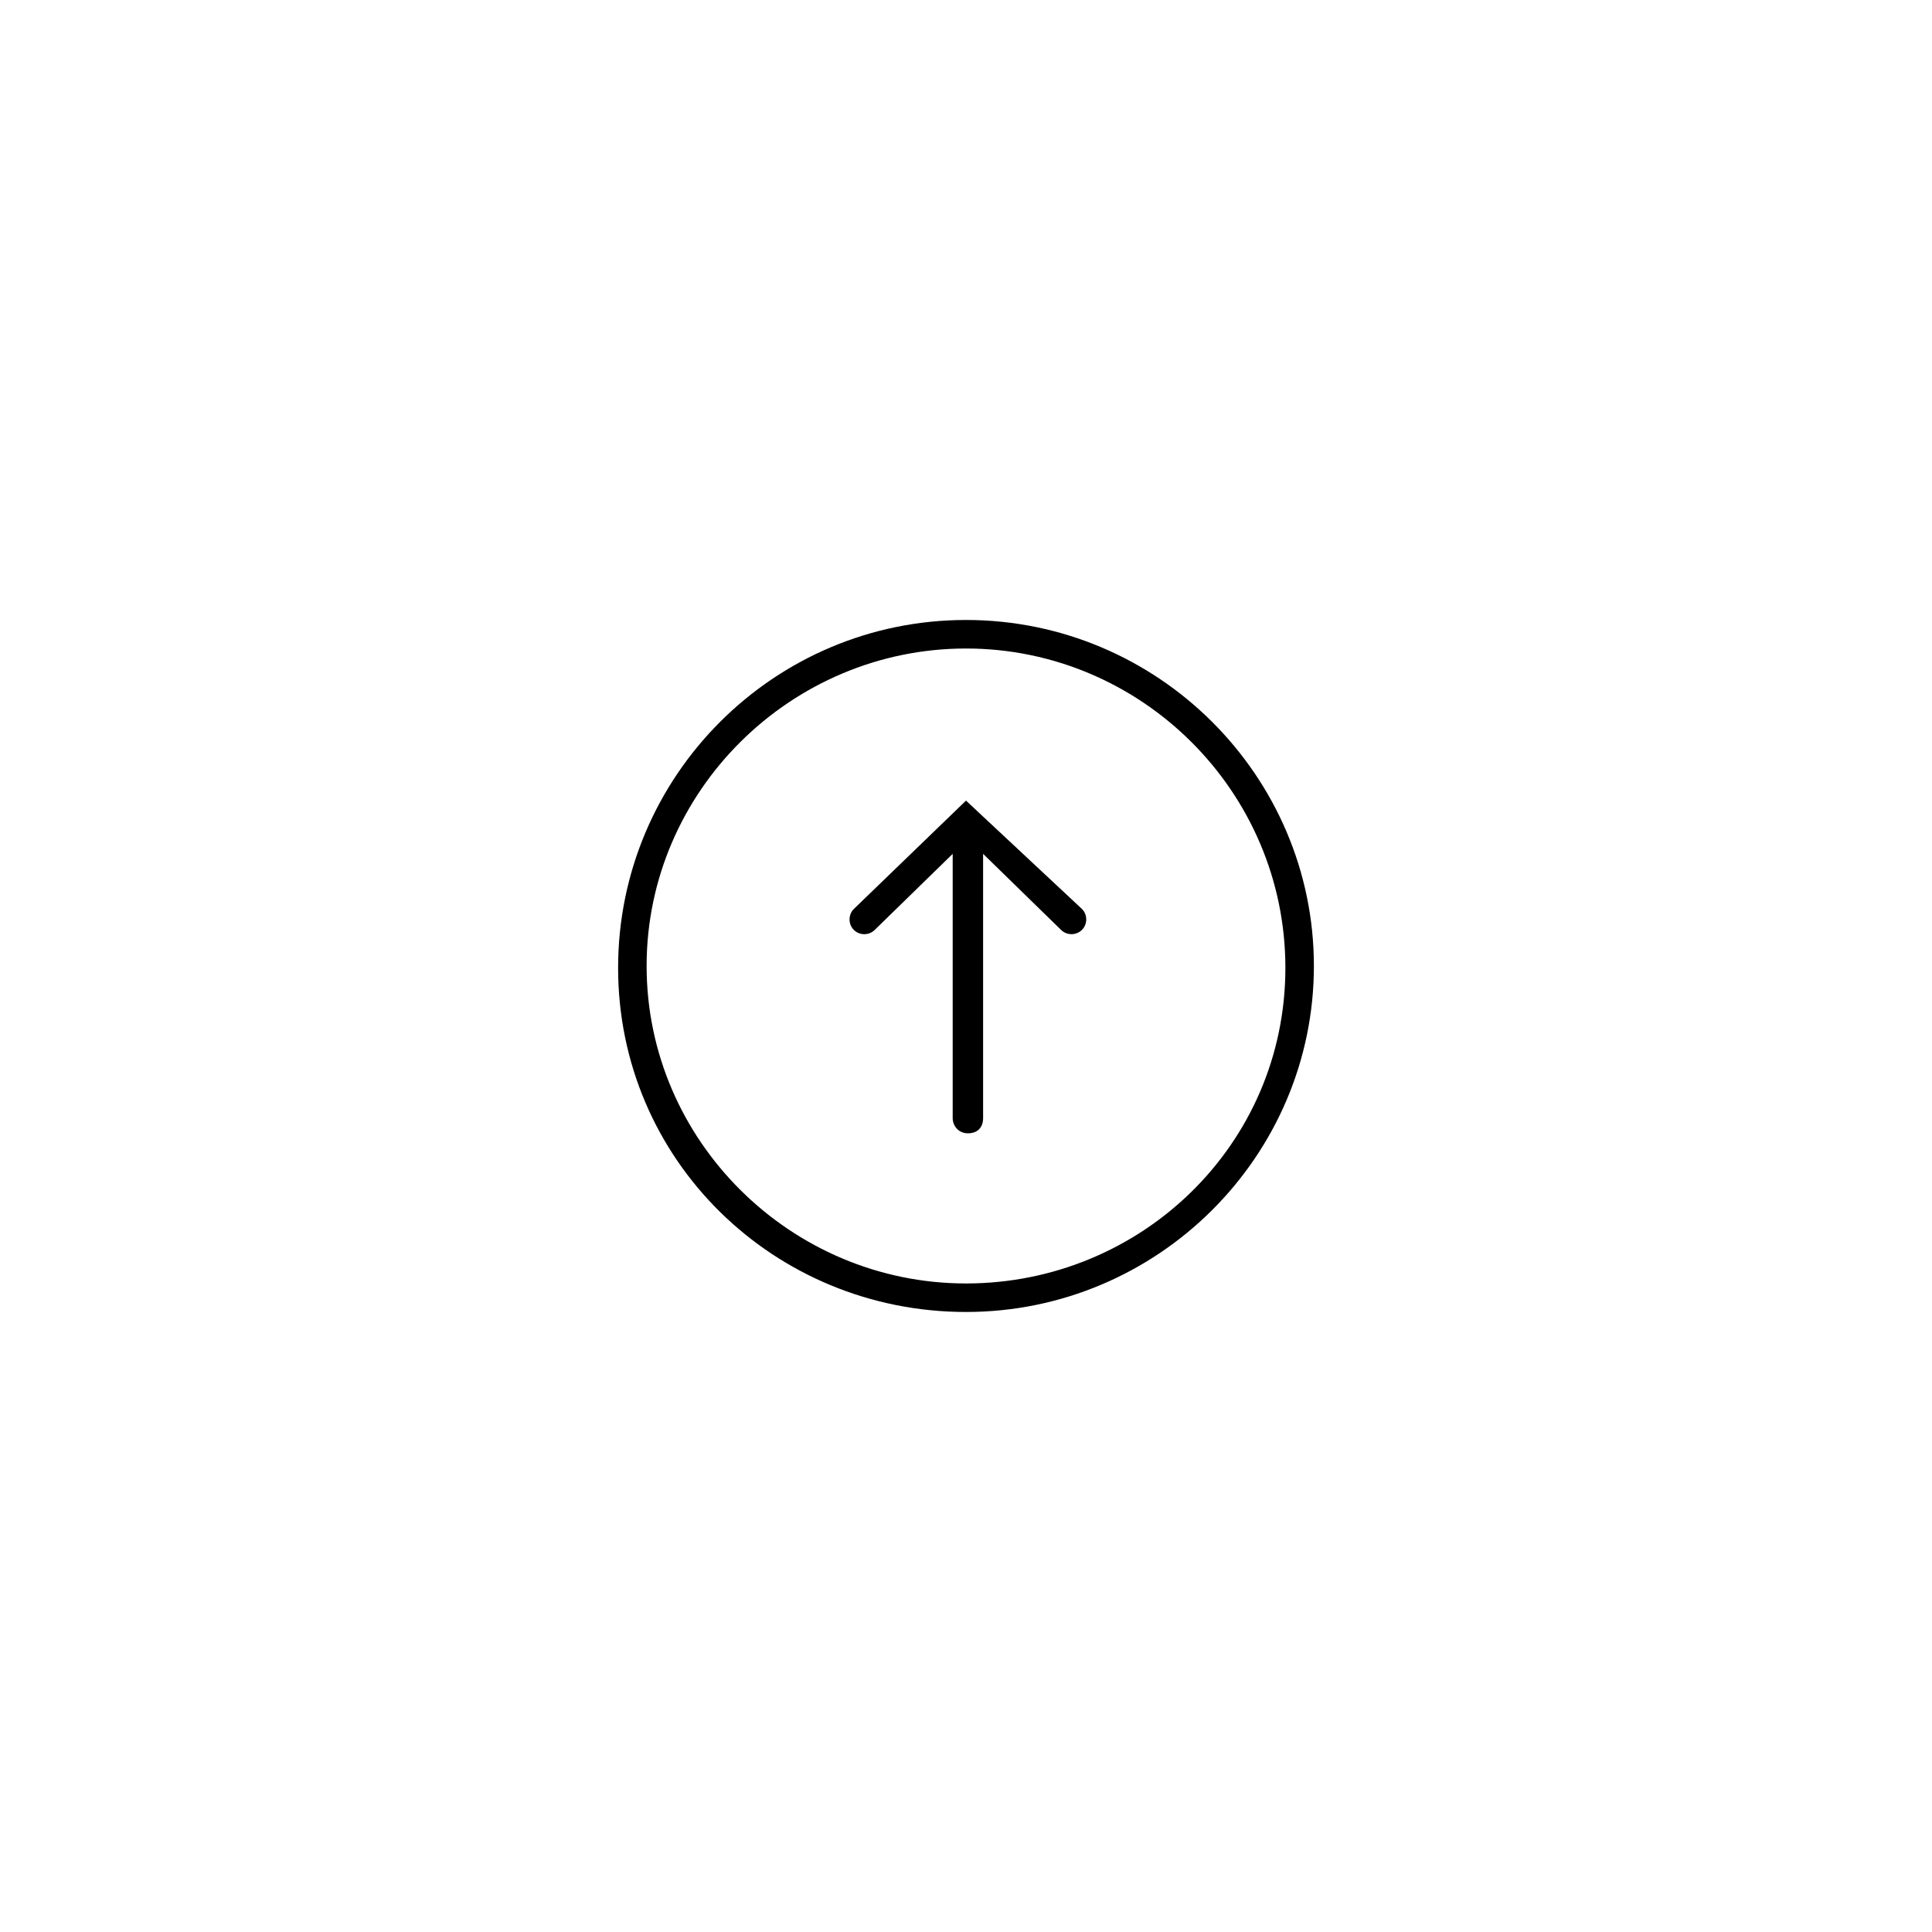 <?xml version="1.0" encoding="UTF-8"?>
<!-- The Best Svg Icon site in the world: iconSvg.co, Visit us! https://iconsvg.co -->
<svg fill="#000000" width="800px" height="800px" version="1.1" viewBox="144 144 512 512" xmlns="http://www.w3.org/2000/svg">
 <g>
  <path d="m400 356.17-29.727 28.719c-1.512 1.512-1.512 4.031 0 5.543 1.512 1.512 4.031 1.512 5.543 0l20.656-20.152v70.027c0 2.016 1.512 4.031 4.031 4.031 2.519 0 4.031-1.512 4.031-4.031l-0.004-70.031 20.656 20.152c1.512 1.512 4.031 1.512 5.543 0s1.512-4.031 0-5.543z"/>
  <path d="m400 308.3c-50.883 0-92.195 41.312-92.195 92.195-0.004 50.887 41.309 91.191 92.195 91.191 50.883 0 92.195-41.312 92.195-91.691 0-50.383-41.312-91.695-92.195-91.695zm0 175.83c-46.352 0-84.641-37.785-84.641-84.137 0-46.348 38.289-84.133 84.641-84.133s84.641 37.785 84.641 84.641c-0.004 46.852-38.293 83.629-84.641 83.629z"/>
 </g>
</svg>